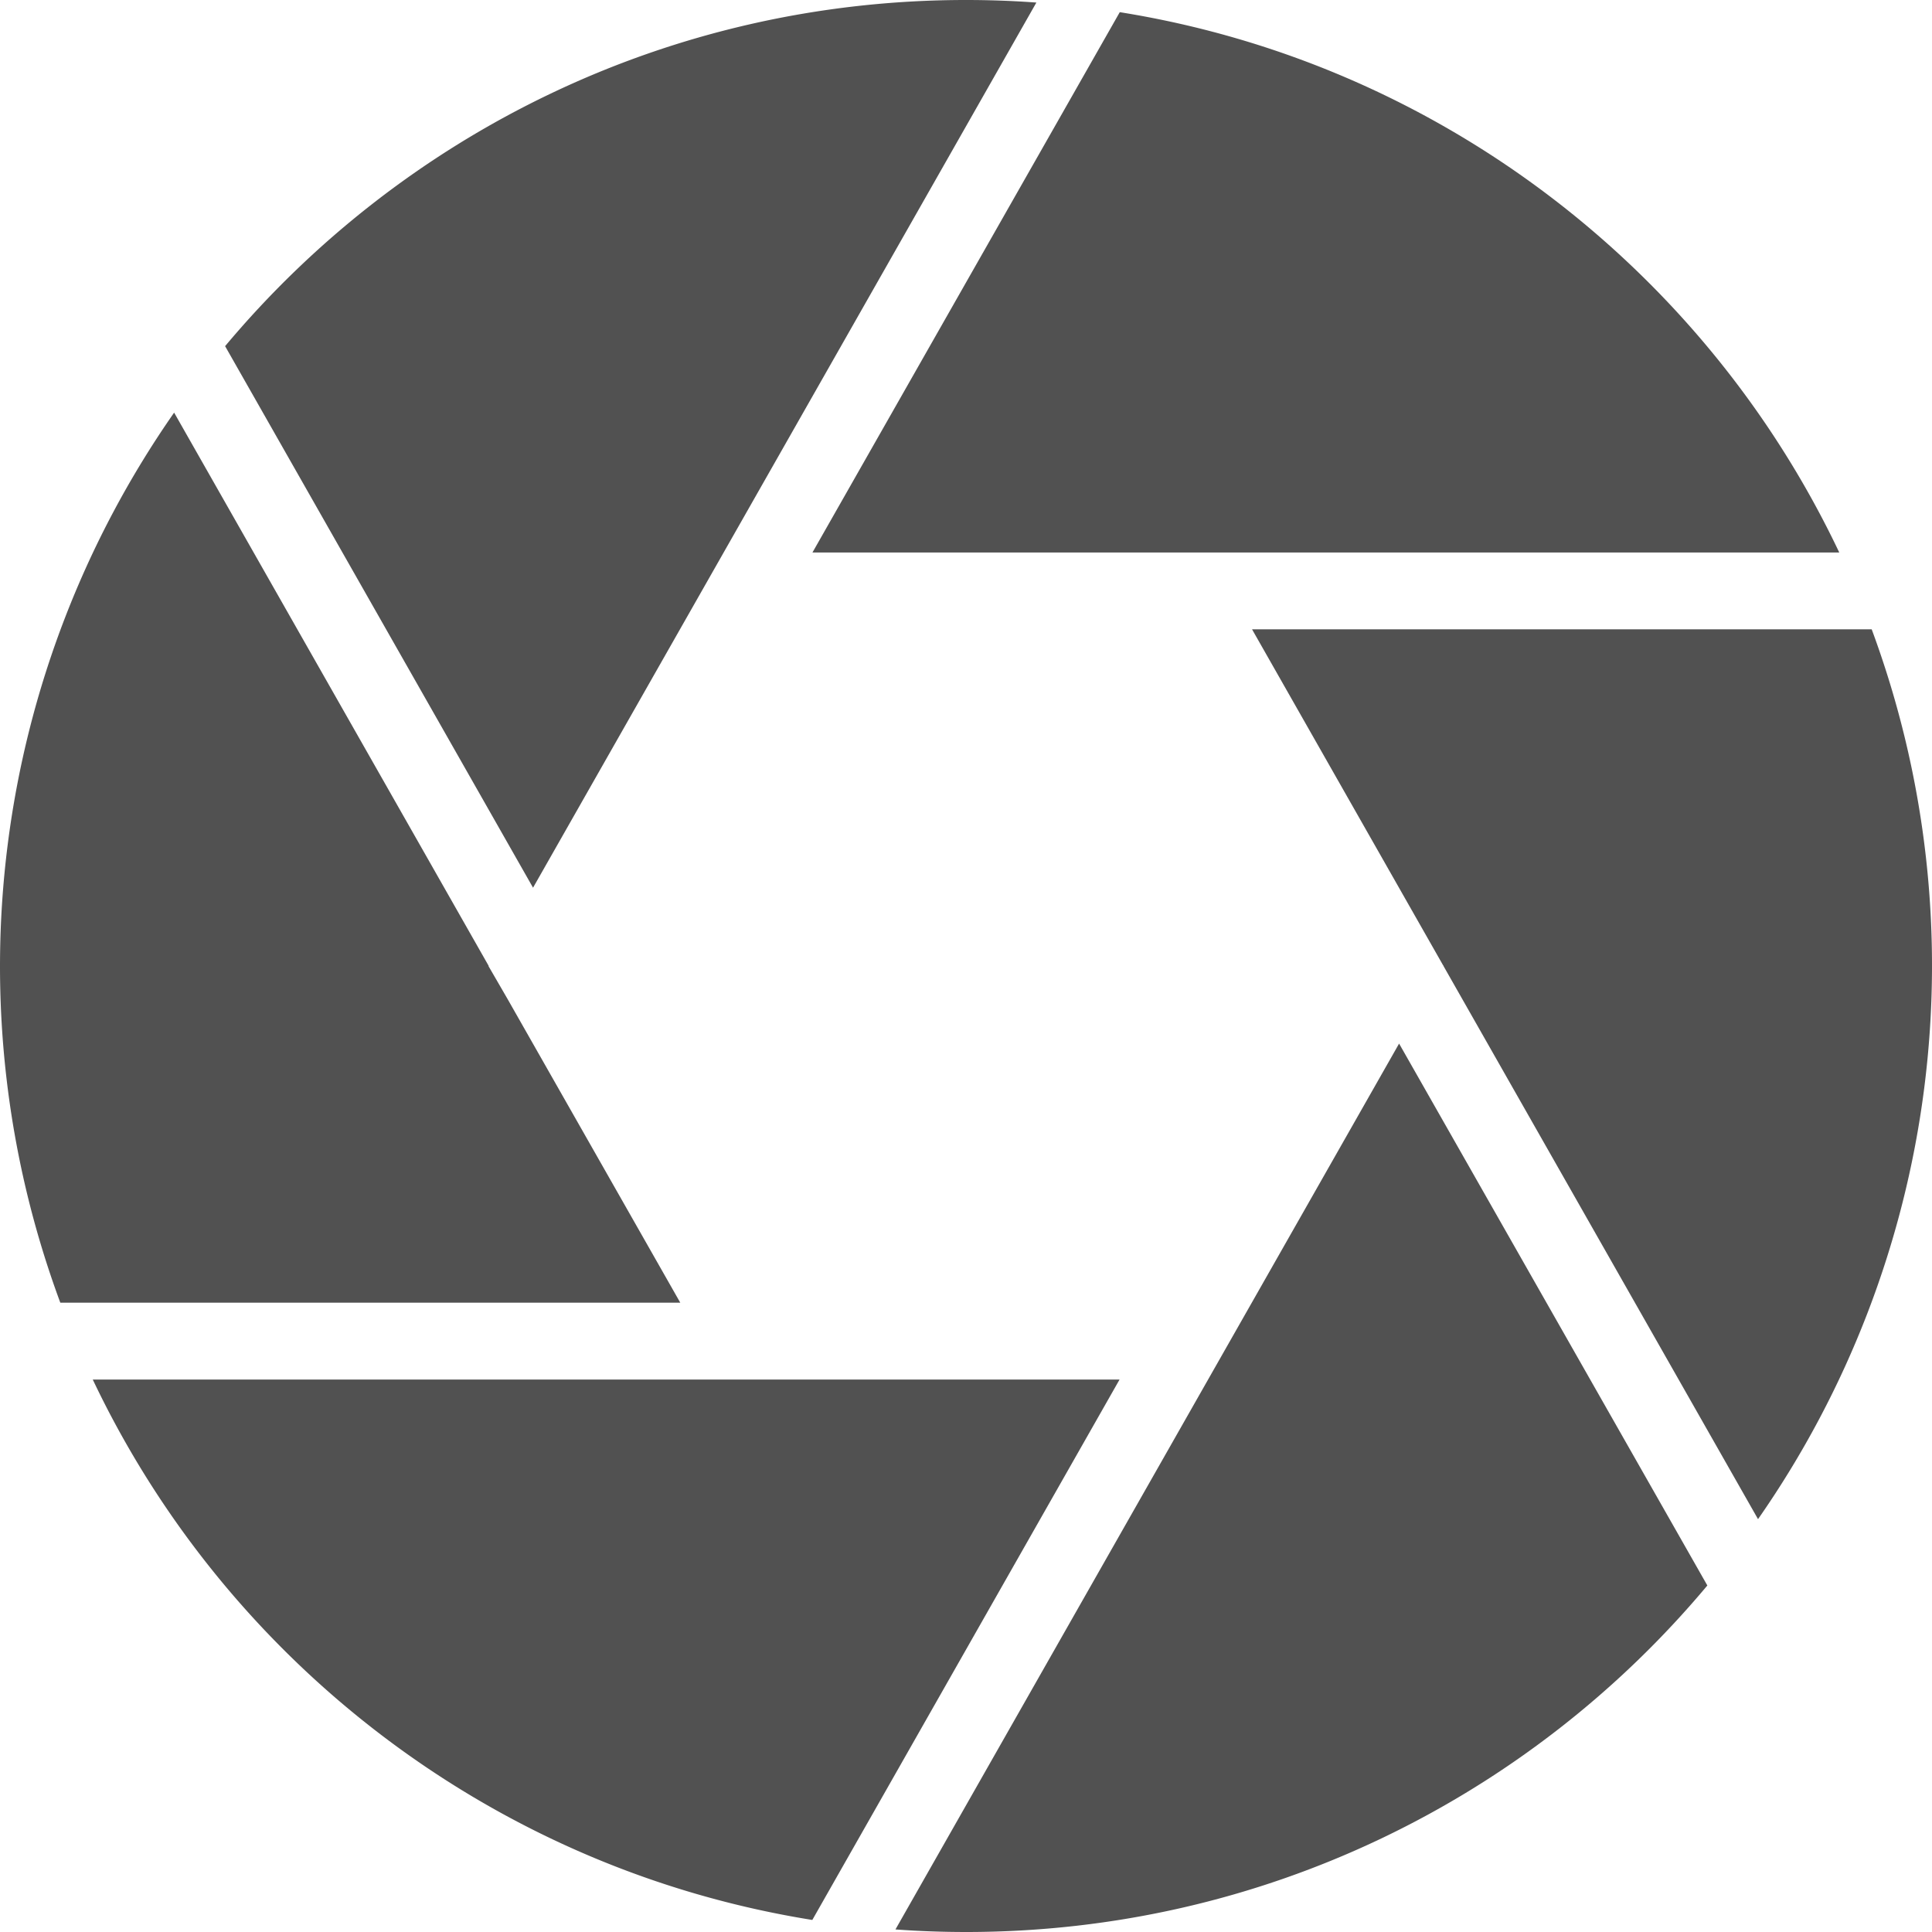 <?xml version="1.0" standalone="no"?><!DOCTYPE svg PUBLIC "-//W3C//DTD SVG 1.1//EN" "http://www.w3.org/Graphics/SVG/1.1/DTD/svg11.dtd"><svg t="1746193592542" class="icon" viewBox="0 0 1024 1024" version="1.1" xmlns="http://www.w3.org/2000/svg" p-id="2872" xmlns:xlink="http://www.w3.org/1999/xlink" width="128" height="128"><path d="M282.524 470.503L549.3 1.355q-18.469-1.355-37.29-1.355c-157.724 0-298.781 71.315-392.698 183.469zM430.614 292.833h544.229C903.867 143.198 762.471 33.469 593.501 6.45zM360.56 690.449L269.123 529.676l-10.203-17.615 0.081-0.136L92.293 218.7a512.888 512.888 0 0 0-60.325 471.749zM663.609 333.551l101.247 178.049 0.23 0.136-0.081 0.136 166.789 293.307a512.874 512.874 0 0 0 60.244-471.627zM741.55 553.118l-266.938 469.527q18.55 1.355 37.453 1.355c157.805 0 298.944-71.396 392.86-183.659zM593.392 731.181H49.163C120.139 880.761 261.521 990.518 430.546 1017.618z" fill="#515151" p-id="2873"></path></svg>